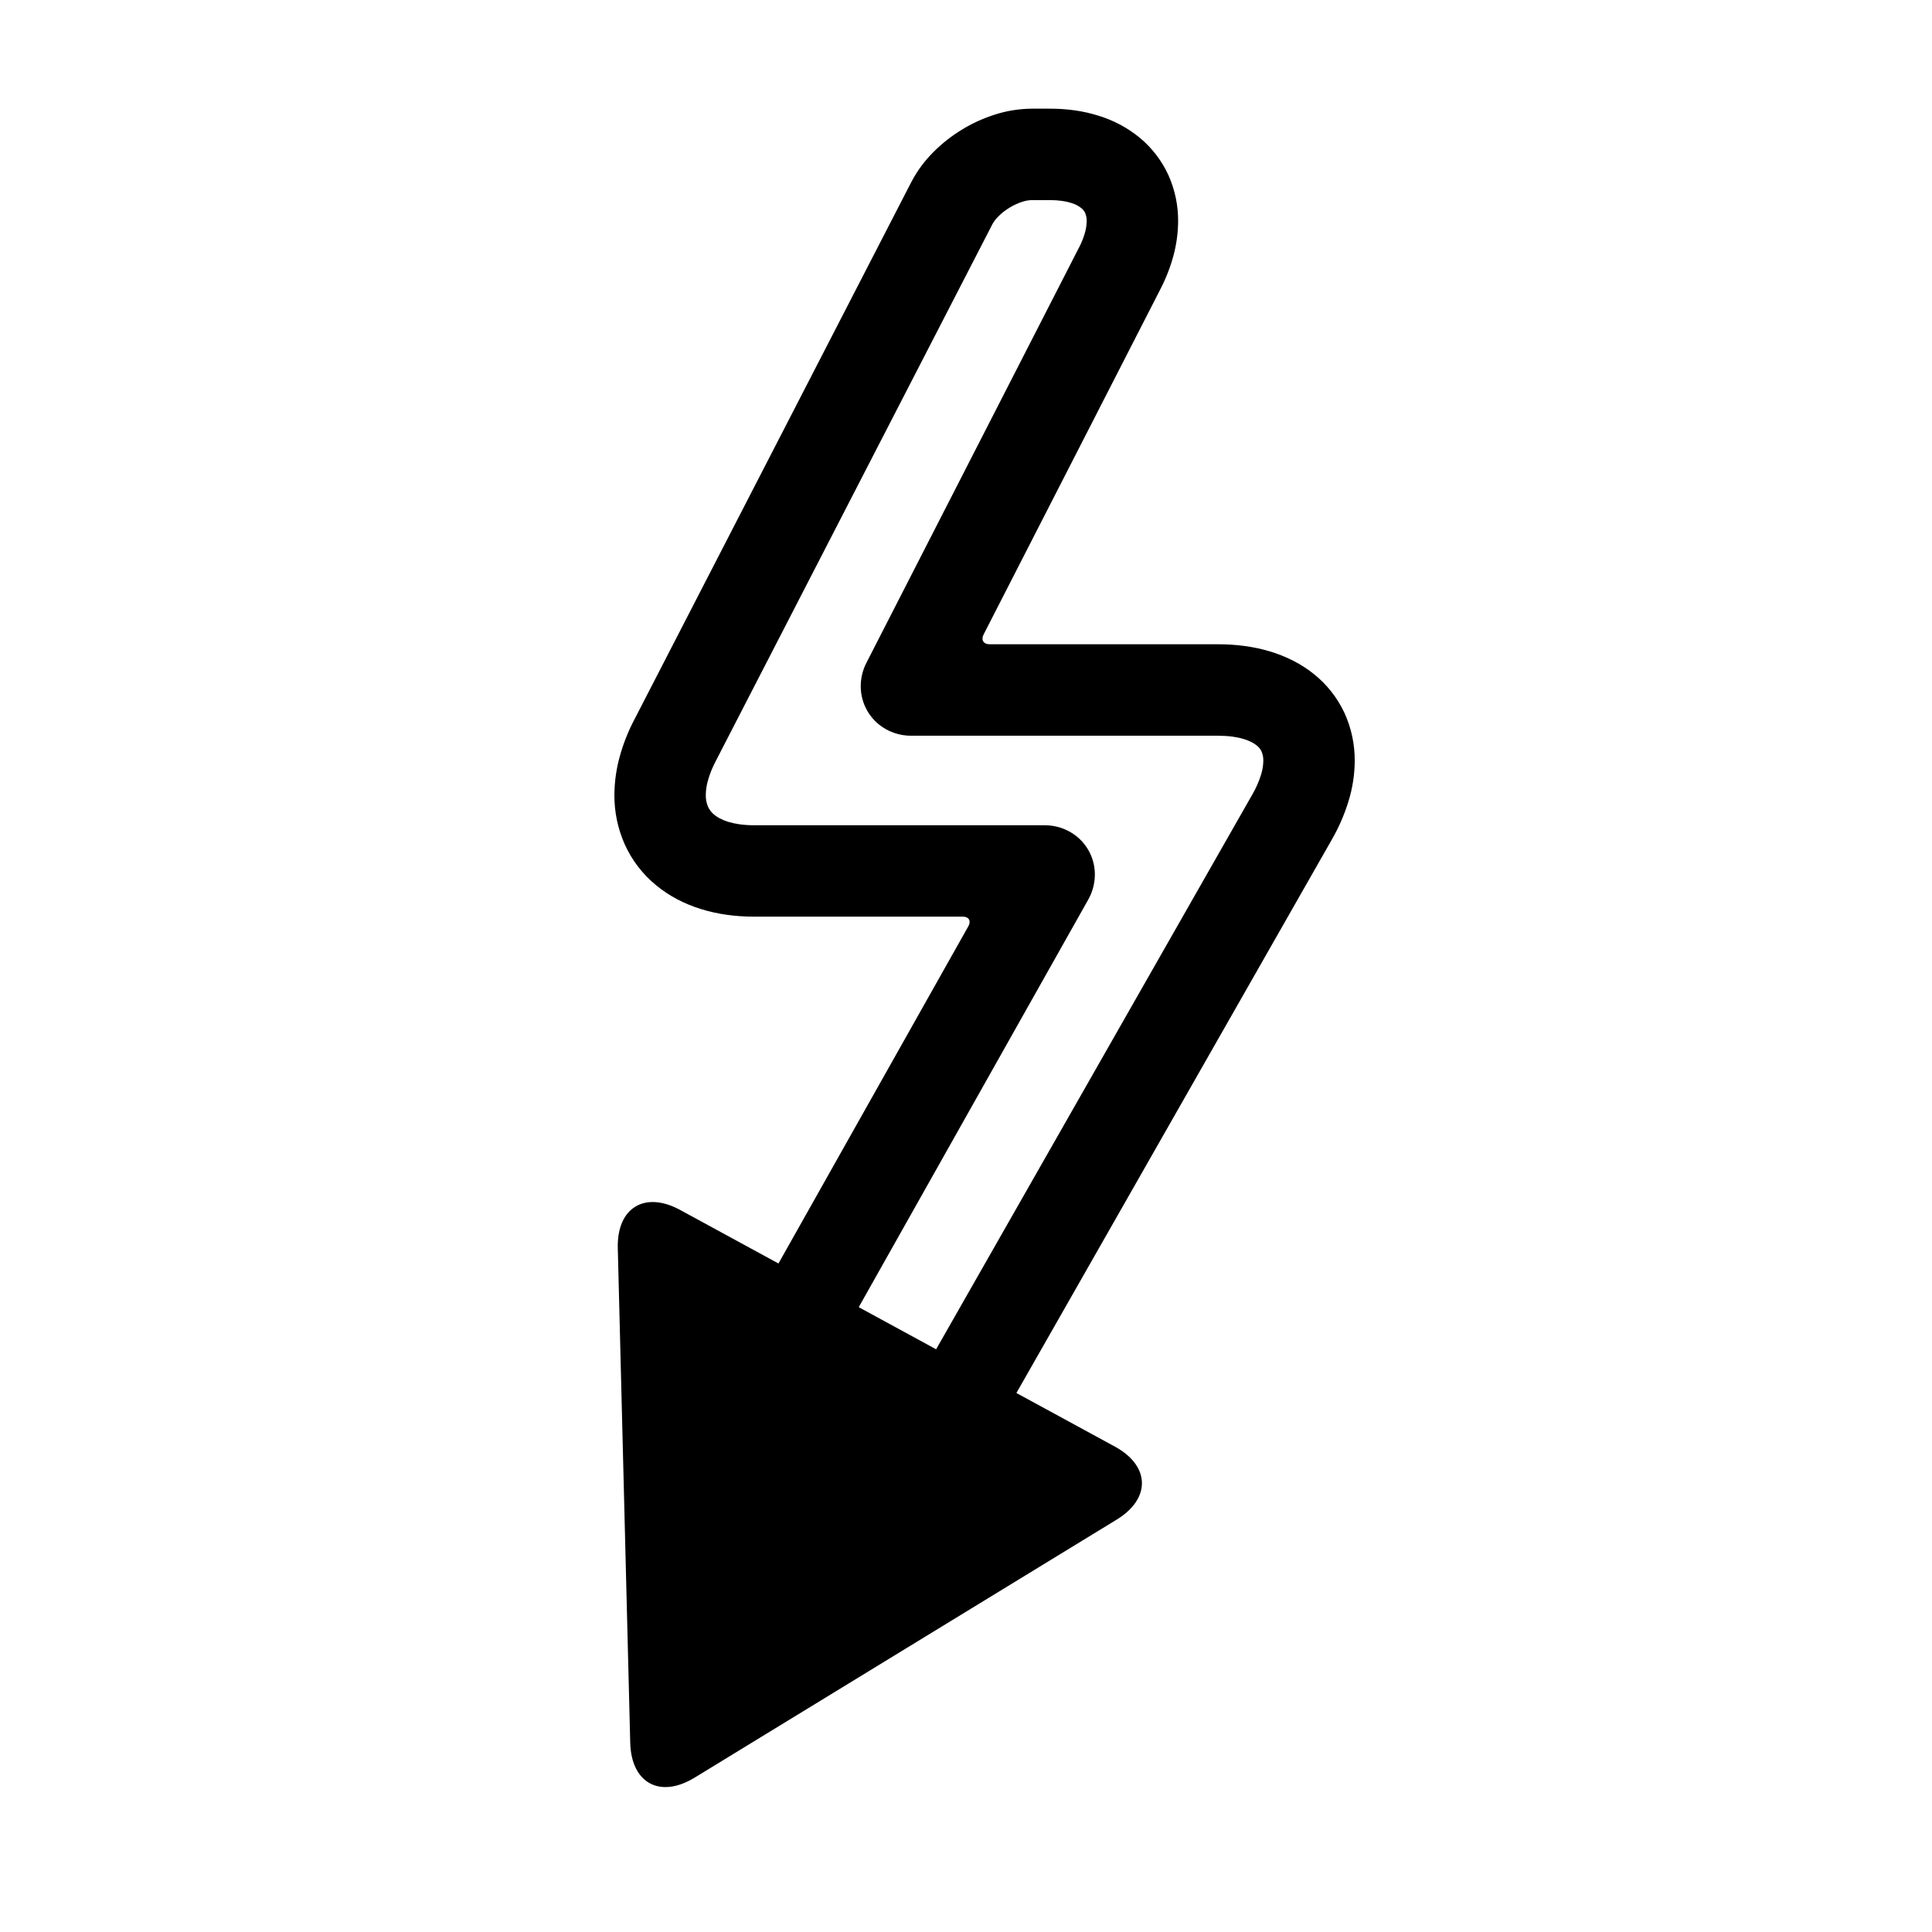 <?xml version="1.0" encoding="UTF-8"?>
<!-- The Best Svg Icon site in the world: iconSvg.co, Visit us! https://iconsvg.co -->
<svg fill="#000000" width="800px" height="800px" version="1.1" viewBox="144 144 512 512" xmlns="http://www.w3.org/2000/svg">
 <g>
  <path d="m328.04 615.12 111.88-68.398c9.125-5.578 8.906-14.258-0.488-19.371l-115.18-62.695c-9.395-5.113-16.801-0.586-16.531 10.105l3.297 131.09c0.27 10.691 7.894 14.844 17.02 9.262z"/>
  <path d="m406.24 314.74h60.594c2.356-0.008 4.688 0.145 7.023 0.457 2.238 0.301 4.445 0.766 6.617 1.414 2.121 0.629 4.176 1.445 6.152 2.441 1.957 0.988 3.797 2.172 5.512 3.535 3.469 2.762 6.25 6.289 8.137 10.301 1.852 4.031 2.781 8.41 2.742 12.836-0.027 3.586-0.582 7.141-1.637 10.57-1.094 3.574-2.586 7.023-4.465 10.262l-89.301 156.68-5.996 10.523-21.043-11.996 5.996-10.523 89.32-156.71c0.02-0.027 0.027-0.047 0.047-0.078 0.961-1.656 1.723-3.422 2.285-5.25 0.367-1.191 0.562-2.441 0.57-3.691 0.008-0.824-0.156-1.648-0.484-2.402-0.301-0.609-0.738-1.145-1.27-1.559-0.418-0.34-0.871-0.629-1.355-0.871-0.668-0.348-1.375-0.621-2.094-0.832-0.961-0.289-1.938-0.492-2.938-0.629-1.25-0.164-2.508-0.242-3.769-0.242h-0.039-81.238c-3.129 0.047-6.172-0.988-8.621-2.938-3.16-2.527-4.961-6.394-4.875-10.434 0.039-2.113 0.57-4.184 1.551-6.055l56.293-109.96c0.02-0.02 0.027-0.047 0.039-0.066 0.68-1.297 1.211-2.676 1.598-4.09 0.25-0.949 0.387-1.93 0.398-2.918 0.008-0.719-0.137-1.434-0.418-2.094-0.223-0.465-0.543-0.883-0.93-1.211-0.805-0.641-1.715-1.125-2.703-1.414-0.805-0.25-1.629-0.438-2.461-0.551-1.047-0.145-2.102-0.215-3.168-0.215h-0.027-4.766c-0.863 0.008-1.715 0.156-2.539 0.426-1.211 0.387-2.375 0.922-3.457 1.59-1.094 0.66-2.102 1.445-2.992 2.356-0.621 0.602-1.145 1.297-1.551 2.055l-73.41 142.46c-0.008 0.02-0.02 0.047-0.027 0.066-0.844 1.598-1.5 3.285-1.977 5.027-0.34 1.23-0.512 2.5-0.523 3.769-0.008 1.055 0.203 2.113 0.621 3.082 0.367 0.773 0.902 1.465 1.559 2.004 0.465 0.387 0.961 0.719 1.492 0.996 0.699 0.367 1.434 0.668 2.191 0.91 0.988 0.301 1.996 0.523 3.023 0.668 1.27 0.176 2.559 0.262 3.856 0.262h0.027 76.871c3.043-0.047 6.008 0.922 8.418 2.769 3.266 2.519 5.144 6.441 5.047 10.57-0.047 2.277-0.68 4.516-1.82 6.492l-59.555 105.76-5.938 10.551-21.102-11.879 5.938-10.551 48.965-86.961c0.785-1.398 0.125-2.531-1.48-2.531h-55.32c-2.434 0.008-4.856-0.156-7.246-0.492-2.316-0.32-4.602-0.832-6.84-1.52-2.18-0.68-4.301-1.551-6.328-2.617-1.996-1.055-3.887-2.316-5.629-3.758-3.516-2.906-6.328-6.57-8.207-10.727-1.859-4.156-2.801-8.672-2.762-13.227 0.027-3.371 0.492-6.734 1.387-9.988 0.93-3.391 2.219-6.684 3.856-9.805l73.422-142.5c0.02-0.039 0.039-0.078 0.059-0.117 1.551-2.938 3.535-5.609 5.891-7.945 2.246-2.246 4.758-4.215 7.481-5.871 2.703-1.656 5.602-2.984 8.633-3.953 3.16-1.027 6.453-1.559 9.766-1.598h0.125 4.824c2.199-0.008 4.398 0.145 6.57 0.445 2.094 0.301 4.168 0.754 6.18 1.387 4.019 1.211 7.762 3.195 11.008 5.852 3.273 2.703 5.891 6.125 7.644 9.988 1.715 3.848 2.586 8.012 2.547 12.227-0.027 3.07-0.445 6.125-1.25 9.09-0.832 3.07-1.996 6.035-3.457 8.855l-46.848 91.508c-0.73 1.426-0.023 2.586 1.582 2.586z"/>
 </g>
</svg>
